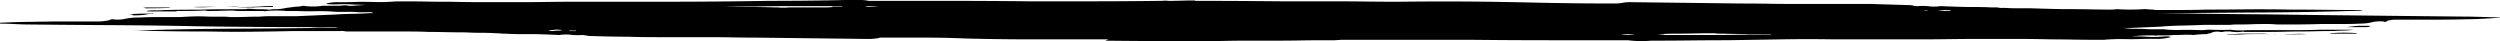 <svg xmlns="http://www.w3.org/2000/svg" width="435.454" height="7.161" viewBox="0 0 435.454 7.161">
  <path id="Path_20277" data-name="Path 20277" d="M1.371,405.883q.076,1.74.076,4.059l-.076.58-.076-.58v-4.059Zm-.152-8.118q0,1.16.038,2.029a18.848,18.848,0,0,1-.038,2.029Q1.143,399.5,1.219,397.765Zm1.219,11.017a3.382,3.382,0,0,0,.076,1.16,11.155,11.155,0,0,1,.152,2.319l-.152.58q0-.58-.076-.58-.076-1.16-.076-3.479ZM1.219,387.908q0,2.319.076,3.479,0,1.739-.076,2.9v2.319q0-1.16-.038-1.45a10.477,10.477,0,0,1,.038-1.45q0-2.319-.076-3.479a22.127,22.127,0,0,1-.076-2.319h.076ZM5.79,29.571a30.3,30.3,0,0,1-.076-3.479,8.893,8.893,0,0,1,.076-1.16h.076v4.639Zm-1.067-2.9-.076-.58q-.152-1.16-.152-1.45v-1.45q0-.58.076-.58t.152.58ZM5.942,37.689q0-1.16-.038-2.029a18.847,18.847,0,0,1,.038-2.029Q6.018,37.109,5.942,37.689Zm-4.114-14.5q.3,9.277.343,18.265t.19,18.265v-5.8q.076-5.219.114-10.147T2.59,34.21l.152-13.916q.076-6.958.152-14.5,0-1.16.152-5.8.076,0,.076.58.076,1.16.152,2.609T3.352,5.8q.076,2.9.076,6.088v6.088a5.011,5.011,0,0,0,.229,1.739q.152,0,.152.29t-.076.29a7.282,7.282,0,0,0,.076,1.739,8.57,8.57,0,0,1,.3,2.319q.076,1.16.076,3.479v3.479q.076,2.319.076,4.639v2.9a22.128,22.128,0,0,0-.076,2.319q0,1.16.038,2.029t.038,2.029q0,1.16.038,1.45a7.272,7.272,0,0,1,.038.87v4.059q.076,1.739.114,3.769t.19,3.769l.229,5.218v1.16a14.649,14.649,0,0,0,.152-1.74V63.2q0-1.16.038-1.45T5.1,60.3v-1.74a19.583,19.583,0,0,0,.114-2.9q-.038-1.74.038-3.479a7.272,7.272,0,0,0-.038-.87,7.272,7.272,0,0,1-.038-.87q.076-2.319,0-3.479l.076-.58a14.5,14.5,0,0,0,.038-1.74q-.038-.58-.038-1.74V35.95q0-2.9-.076-4.639v-5.8a14.648,14.648,0,0,1,.152,1.739q0,.58.076,1.74,0,1.739.038,3.189t.038,2.609q0,1.16.038,2.609t.038,2.609v4.639H5.485a6.684,6.684,0,0,1,0,2.319v.58a1.691,1.691,0,0,0,.038.58,1.691,1.691,0,0,1,.038.58,2.573,2.573,0,0,0,.229,1.74q.076.58.152.58a17.786,17.786,0,0,0,.152,2.319,14.5,14.5,0,0,0-.038,1.74q.038.58.038,1.739a14.543,14.543,0,0,1,.076,1.74v1.16q.076,0,0,.58v1.16q0,.58.152,2.9,0-1.739.076-2.9a17.672,17.672,0,0,0,0-2.319Q6.247,57.4,6.475,57.4a8.57,8.57,0,0,1,.3,2.319v2.319q.076,1.74.038,3.479A31.852,31.852,0,0,0,6.932,69V70.74q0,1.739-.038,3.769t-.038,3.769q-.076,2.9-.076,6.088v6.088q0,2.9.038,5.508t.038,5.508v14.5q-.076,4.639,0,9.277l.152,9.277q0,3.479.038,6.668t.038,6.668a19.079,19.079,0,0,1-.076,4.059v13.626q0,6.668-.076,13.626v22.613l.076,1.16v1.16q0,2.9.038,4.929t.038,4.929V218.6q0,1.74.038,3.479t.038,3.479v5.8q0,4.639-.076,11.6l-.229-.58v13.336q0,5.8-.152,11.6-.152,3.479-.152,6.958V281.8q0,.58.076.58A11.156,11.156,0,0,1,6.78,284.7l-.229,19.134q0,2.319-.038,4.059t-.038,4.639v8.118q0,3.479-.076,5.218,0,2.9-.152,7.538v.58l-.152-1.16v1.16a10.49,10.49,0,0,1-.038,2.029,7.88,7.88,0,0,0,.038,2.029q-.152,3.479-.152,4.639V345q0,1.16-.076,2.319v.58a8.893,8.893,0,0,0-.076,1.16q-.076,1.16-.076,2.609t-.076,2.609q0,1.739-.038,3.479t-.038,2.9q-.076,1.739-.076,3.769v10.727a3.382,3.382,0,0,0-.076,1.16v8.118q.076,3.479.114,7.248t-.038,7.248q0,3.479-.038,6.378t-.114,5.8v1.16q-.3-8.7-.343-17.975T4.8,376.311q0,.58-.076.58,0,1.16.038,2.319t-.038,2.319q0,4.639-.038,9.857t-.114,9.857q-.152,7.538-.19,14.5t-.114,14.5q0,1.16-.076,2.609t-.076,2.609H3.961q-.152-3.479-.152-5.219-.076-3.479-.076-6.378v-5.8A9.9,9.9,0,0,0,3.5,416.32q-.229,0-.076-1.16A8.894,8.894,0,0,0,3.352,414a11.628,11.628,0,0,1-.3-2.9q-.076-1.16-.076-2.9v-4.059q-.076-1.16-.114-2.319t.038-2.9v-1.74q0-1.16.038-1.45a7.271,7.271,0,0,0,.038-.87q0-1.16-.038-2.319t-.038-2.319a22.127,22.127,0,0,1-.076-2.319v-4.059l-.152-3.479-.152-3.479q-.076-1.16-.114-2.9t-.114-2.9v-.58q-.229,0-.152,1.16v1.16a22.128,22.128,0,0,0-.076,2.319v1.739a31.852,31.852,0,0,0-.114,3.479q.038,1.739-.038,3.479v1.74a19.9,19.9,0,0,0,0,3.479q.076,0,0,.58v4.059a8.893,8.893,0,0,1-.076,1.16q0,1.16.038,2.029t.038,2.029a1.691,1.691,0,0,1-.038.58,1.691,1.691,0,0,0-.038.58q.076,1.16.076,4.059a1.691,1.691,0,0,0,.038.58,1.691,1.691,0,0,1,.038.58v4.059q0,.58-.076.58a7.919,7.919,0,0,1-.114-1.45,10.478,10.478,0,0,0-.038-1.45q-.076-2.319-.076-6.378-.076-1.74-.076-5.8v-2.319q-.152,0,0-1.739a22.129,22.129,0,0,1,.076-2.319l-.076-.58v-.58a9.906,9.906,0,0,0-.229-1.74l-.152-1.16a7.324,7.324,0,0,1-.076-.87,3.788,3.788,0,0,0-.152-.87l.076-.58a11.433,11.433,0,0,0-.076-2.9v-2.9a8.893,8.893,0,0,1-.076-1.16,3.382,3.382,0,0,0,.076-1.16l-.152-2.319q0,1.16-.076,2.609a22.292,22.292,0,0,0,0,2.609q0,1.74-.152,1.74a7.54,7.54,0,0,1-.229-2.319q0-1.74-.076-3.479,0-1.16.038-2.9a31.851,31.851,0,0,0-.114-3.479v-1.74q0-1.74.038-3.769T.3,357.177q.076-2.9.076-5.8v-5.8q0-2.9-.038-5.508T.3,334.563V319.488q0-4.639-.038-8.987t-.114-8.987q0-3.479-.038-6.958T0,288.177v-2.319a7.363,7.363,0,0,1,.152-1.74V269.912q0-6.668.076-13.626V245.269q0-5.8-.076-11.6v-.58a4.432,4.432,0,0,1,0-1.16q0-1.16-.038-2.319t-.038-2.319H.152q0-6.378.038-10.437t.038-4.639v-8.7q0-2.9.038-5.8t.038-5.8q-.076-6.378-.038-11.887t.19-11.887q.076-3.479.114-6.958t.038-6.958a8.893,8.893,0,0,0-.076-1.16,7.364,7.364,0,0,1-.152-1.74L.609,132.2q0-2.319.038-4.639T.686,123.5V109.588q.152-4.639.229-7.538.076,0,.076.58a8.894,8.894,0,0,0,.076-1.16A10.49,10.49,0,0,1,1.1,99.441a7.88,7.88,0,0,0-.038-2.029q.152-3.479.152-4.639,0-2.9.076-4.059v-1.16a3.382,3.382,0,0,0,.076-1.16q.076-1.16.076-2.319V81.756q.152-4.639.152-6.378,0-2.319.038-4.059t.038-3.479a8.894,8.894,0,0,0-.076-1.16,34.794,34.794,0,0,0,0-4.639,7.27,7.27,0,0,1,.038-.87,7.271,7.271,0,0,0,.038-.87q.076,0,.076-.58V57.4q0-4.059-.076-6.378,0-2.9-.038-6.668t.038-7.828q0-2.9.038-6.088t.038-6.088A3.382,3.382,0,0,0,1.828,23.193Zm3.58,311.95H5.333v1.16h.076Zm-.152,2.319a5.267,5.267,0,0,0-.076,1.45,3.681,3.681,0,0,1,.076.87h.076q.076,0,.076-.58a7.324,7.324,0,0,1-.076-.87A7.324,7.324,0,0,0,5.256,337.462Zm-4.19-46.387v6.668q0,3.189.076,6.668v4.639q.076-2.319.076-4.349t.076-4.349a7.271,7.271,0,0,1,.038-.87,10.478,10.478,0,0,0-.038-1.45v-5.8q0-1.16-.038-1.45a7.272,7.272,0,0,1-.038-.87v-1.16H1.143v1.74H1.067Zm0-6.378q.229,0,0-2.319ZM6.094,150.756a5.581,5.581,0,0,0,0,2.319Zm-.152-23.773q0,5.8-.076,8.118,0,1.16-.038,1.45a7.271,7.271,0,0,0-.038.87q0,1.16.038,2.9t.038,3.479q0,1.16.076,2.319v.58l.076-.58q0-.58.076-.58V137.71q0-3.189-.076-6.668v-4.059Zm-4.19-26.672q.076,0,.076-.58H1.752Zm.076-4.639a8.893,8.893,0,0,0-.076,1.16l.152,1.16V95.672Zm4.19-48.126q-.076,0-.076-.58T5.9,45.807q-.038-.58-.038-1.16V41.168a22.129,22.129,0,0,0,.076-2.319v3.479q0,2.319.076,2.9Z" transform="translate(435.454) rotate(90)"/>
</svg>
